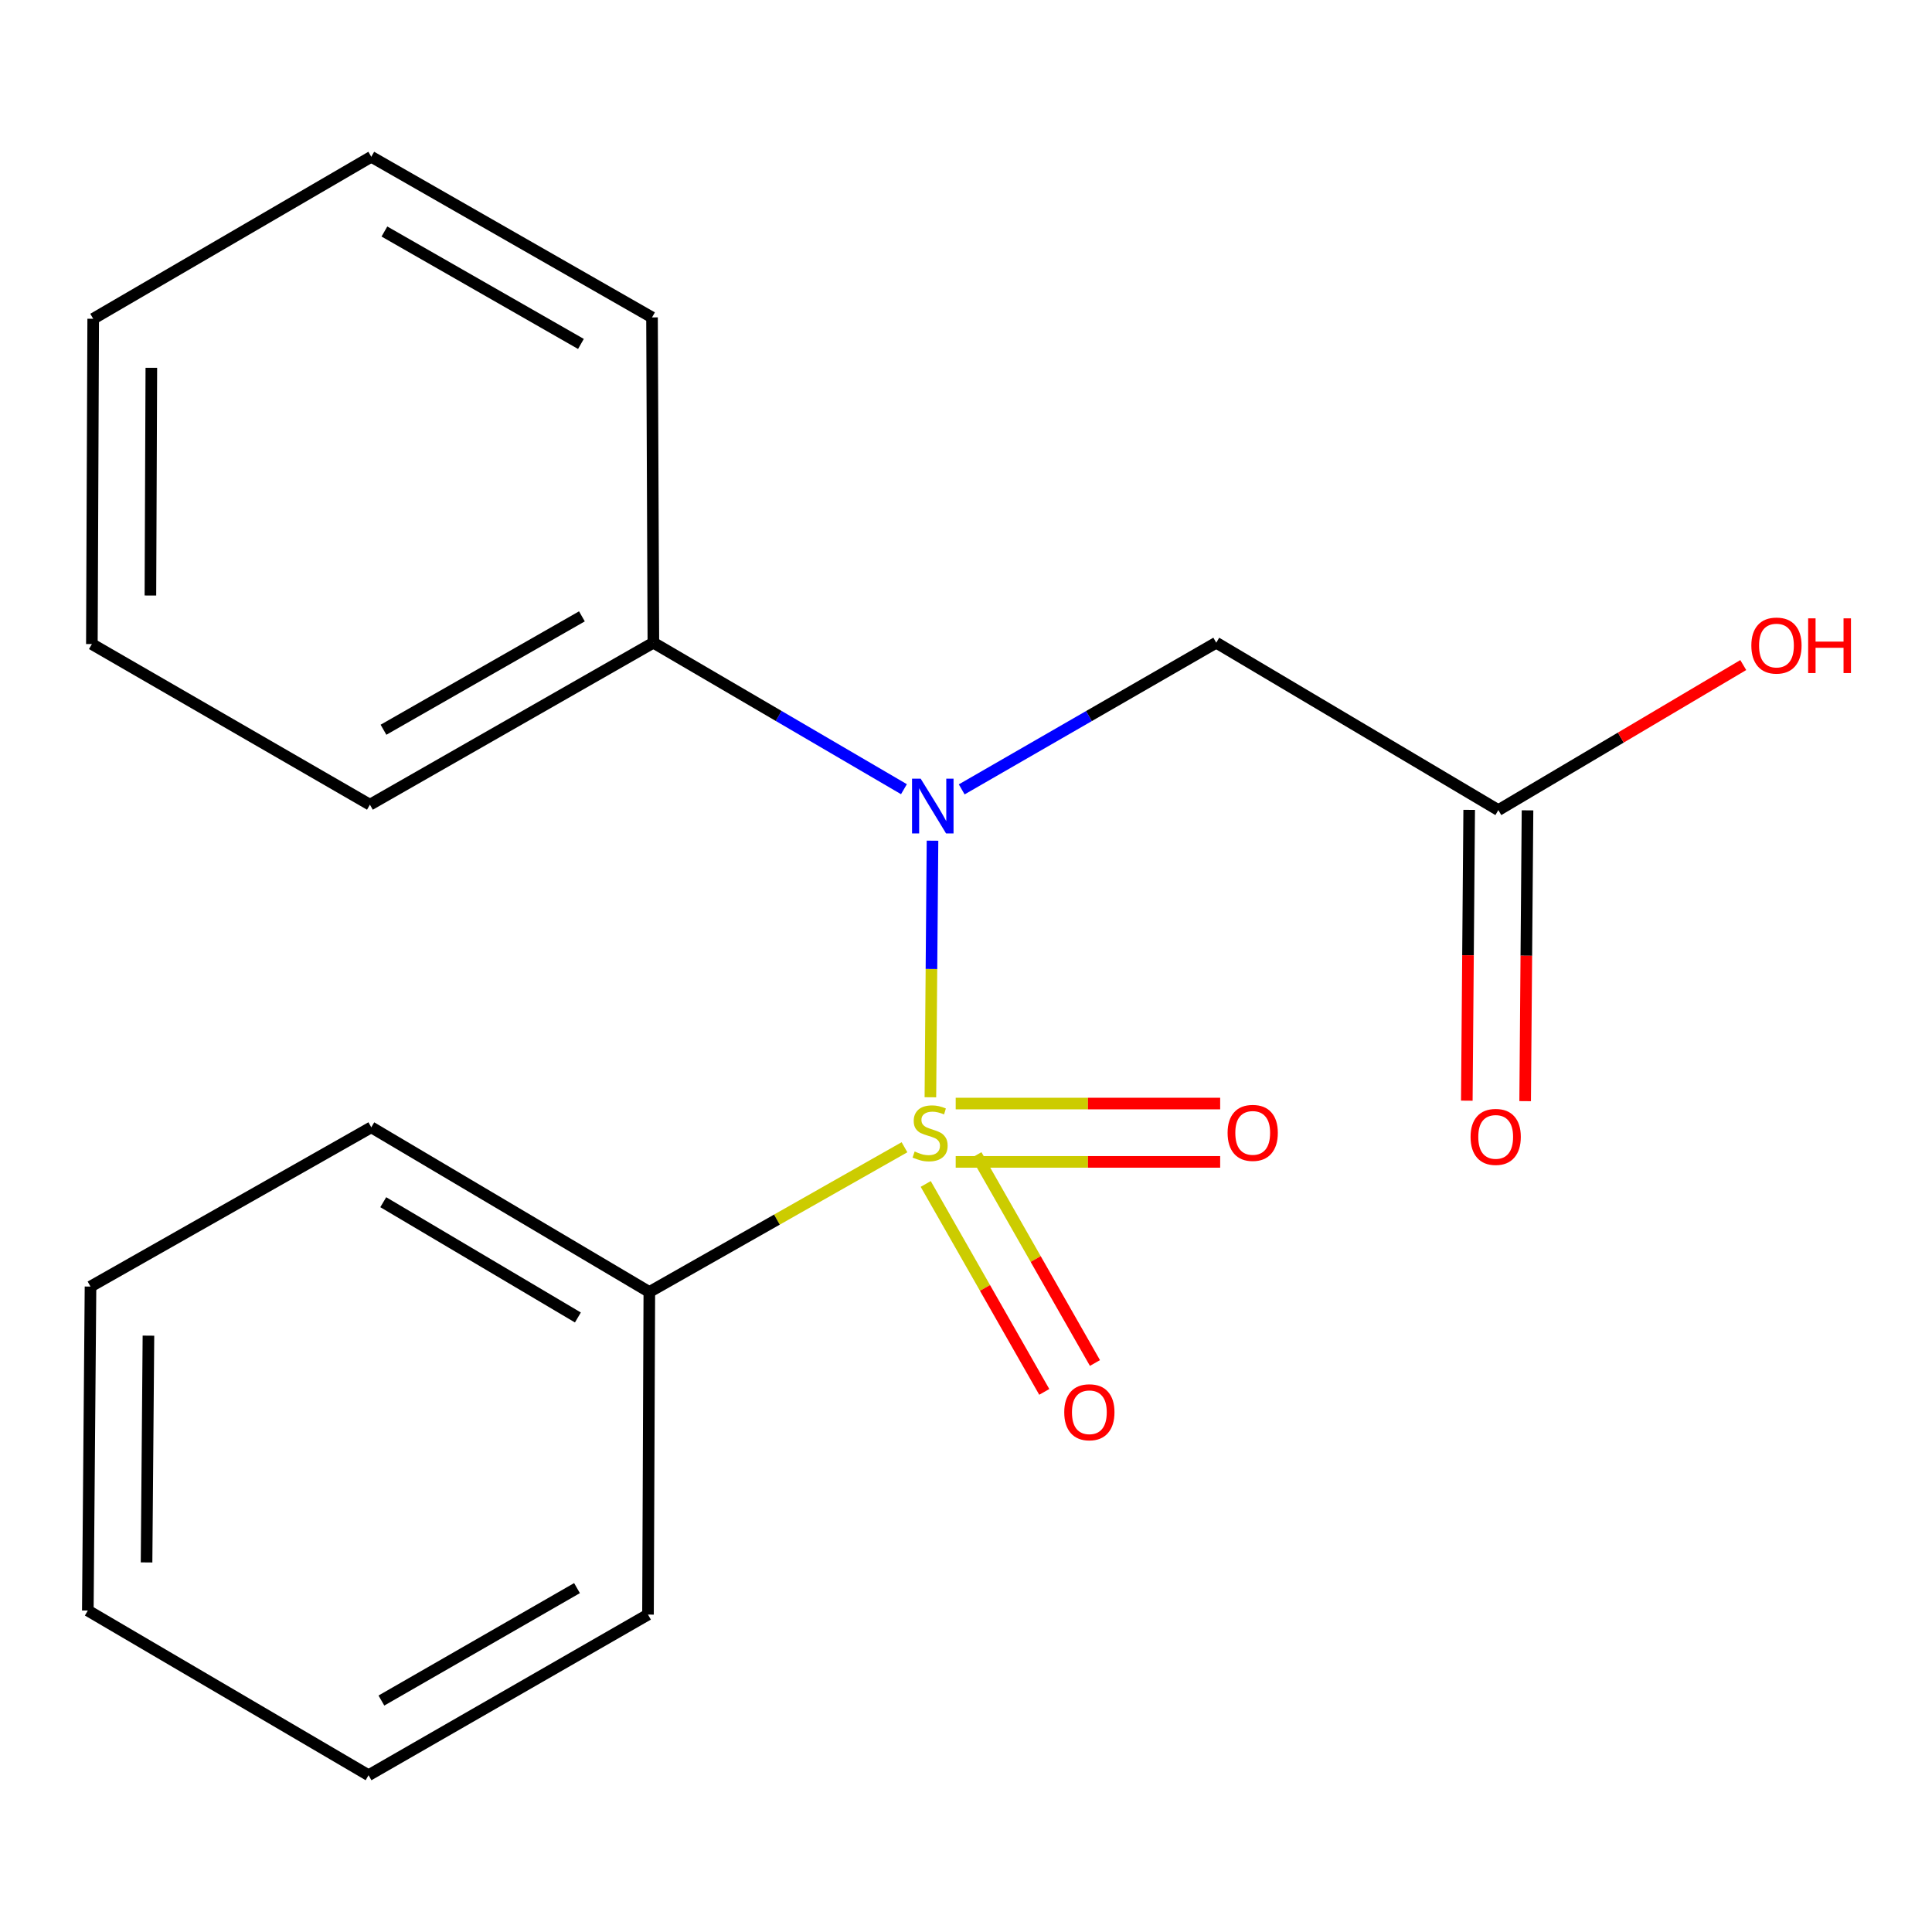 <?xml version='1.0' encoding='iso-8859-1'?>
<svg version='1.1' baseProfile='full'
              xmlns='http://www.w3.org/2000/svg'
                      xmlns:rdkit='http://www.rdkit.org/xml'
                      xmlns:xlink='http://www.w3.org/1999/xlink'
                  xml:space='preserve'
width='1000px' height='1000px' viewBox='0 0 1000 1000'>
<!-- END OF HEADER -->
<rect style='opacity:1.0;fill:#FFFFFF;stroke:none' width='1000' height='1000' x='0' y='0'> </rect>
<path class='bond-0' d='M 481.568,567.946 L 482.115,501.544' style='fill:none;fill-rule:evenodd;stroke:#CCCC00;stroke-width:6px;stroke-linecap:butt;stroke-linejoin:miter;stroke-opacity:1' />
<path class='bond-0' d='M 482.115,501.544 L 482.662,435.141' style='fill:none;fill-rule:evenodd;stroke:#0000FF;stroke-width:6px;stroke-linecap:butt;stroke-linejoin:miter;stroke-opacity:1' />
<path class='bond-2' d='M 494.671,601.391 L 563.114,601.391' style='fill:none;fill-rule:evenodd;stroke:#CCCC00;stroke-width:6px;stroke-linecap:butt;stroke-linejoin:miter;stroke-opacity:1' />
<path class='bond-2' d='M 563.114,601.391 L 631.557,601.391' style='fill:none;fill-rule:evenodd;stroke:#FF0000;stroke-width:6px;stroke-linecap:butt;stroke-linejoin:miter;stroke-opacity:1' />
<path class='bond-2' d='M 494.671,571.195 L 563.114,571.195' style='fill:none;fill-rule:evenodd;stroke:#CCCC00;stroke-width:6px;stroke-linecap:butt;stroke-linejoin:miter;stroke-opacity:1' />
<path class='bond-2' d='M 563.114,571.195 L 631.557,571.195' style='fill:none;fill-rule:evenodd;stroke:#FF0000;stroke-width:6px;stroke-linecap:butt;stroke-linejoin:miter;stroke-opacity:1' />
<path class='bond-3' d='M 479.155,612.812 L 509.834,666.627' style='fill:none;fill-rule:evenodd;stroke:#CCCC00;stroke-width:6px;stroke-linecap:butt;stroke-linejoin:miter;stroke-opacity:1' />
<path class='bond-3' d='M 509.834,666.627 L 540.512,720.442' style='fill:none;fill-rule:evenodd;stroke:#FF0000;stroke-width:6px;stroke-linecap:butt;stroke-linejoin:miter;stroke-opacity:1' />
<path class='bond-3' d='M 505.388,597.857 L 536.066,651.673' style='fill:none;fill-rule:evenodd;stroke:#CCCC00;stroke-width:6px;stroke-linecap:butt;stroke-linejoin:miter;stroke-opacity:1' />
<path class='bond-3' d='M 536.066,651.673 L 566.745,705.488' style='fill:none;fill-rule:evenodd;stroke:#FF0000;stroke-width:6px;stroke-linecap:butt;stroke-linejoin:miter;stroke-opacity:1' />
<path class='bond-4' d='M 468.16,593.813 L 402.125,631.271' style='fill:none;fill-rule:evenodd;stroke:#CCCC00;stroke-width:6px;stroke-linecap:butt;stroke-linejoin:miter;stroke-opacity:1' />
<path class='bond-4' d='M 402.125,631.271 L 336.09,668.728' style='fill:none;fill-rule:evenodd;stroke:#000000;stroke-width:6px;stroke-linecap:butt;stroke-linejoin:miter;stroke-opacity:1' />
<path class='bond-1' d='M 497.783,408.584 L 563.655,370.624' style='fill:none;fill-rule:evenodd;stroke:#0000FF;stroke-width:6px;stroke-linecap:butt;stroke-linejoin:miter;stroke-opacity:1' />
<path class='bond-1' d='M 563.655,370.624 L 629.528,332.664' style='fill:none;fill-rule:evenodd;stroke:#000000;stroke-width:6px;stroke-linecap:butt;stroke-linejoin:miter;stroke-opacity:1' />
<path class='bond-6' d='M 467.881,408.486 L 403.034,370.575' style='fill:none;fill-rule:evenodd;stroke:#0000FF;stroke-width:6px;stroke-linecap:butt;stroke-linejoin:miter;stroke-opacity:1' />
<path class='bond-6' d='M 403.034,370.575 L 338.187,332.664' style='fill:none;fill-rule:evenodd;stroke:#000000;stroke-width:6px;stroke-linecap:butt;stroke-linejoin:miter;stroke-opacity:1' />
<path class='bond-5' d='M 629.528,332.664 L 775.542,419.31' style='fill:none;fill-rule:evenodd;stroke:#000000;stroke-width:6px;stroke-linecap:butt;stroke-linejoin:miter;stroke-opacity:1' />
<path class='bond-9' d='M 336.09,668.728 L 192.173,583.492' style='fill:none;fill-rule:evenodd;stroke:#000000;stroke-width:6px;stroke-linecap:butt;stroke-linejoin:miter;stroke-opacity:1' />
<path class='bond-9' d='M 299.115,681.924 L 198.373,622.258' style='fill:none;fill-rule:evenodd;stroke:#000000;stroke-width:6px;stroke-linecap:butt;stroke-linejoin:miter;stroke-opacity:1' />
<path class='bond-10' d='M 336.09,668.728 L 335.403,835.712' style='fill:none;fill-rule:evenodd;stroke:#000000;stroke-width:6px;stroke-linecap:butt;stroke-linejoin:miter;stroke-opacity:1' />
<path class='bond-7' d='M 760.445,419.187 L 759.832,494.445' style='fill:none;fill-rule:evenodd;stroke:#000000;stroke-width:6px;stroke-linecap:butt;stroke-linejoin:miter;stroke-opacity:1' />
<path class='bond-7' d='M 759.832,494.445 L 759.22,569.704' style='fill:none;fill-rule:evenodd;stroke:#FF0000;stroke-width:6px;stroke-linecap:butt;stroke-linejoin:miter;stroke-opacity:1' />
<path class='bond-7' d='M 790.64,419.433 L 790.027,494.691' style='fill:none;fill-rule:evenodd;stroke:#000000;stroke-width:6px;stroke-linecap:butt;stroke-linejoin:miter;stroke-opacity:1' />
<path class='bond-7' d='M 790.027,494.691 L 789.415,569.95' style='fill:none;fill-rule:evenodd;stroke:#FF0000;stroke-width:6px;stroke-linecap:butt;stroke-linejoin:miter;stroke-opacity:1' />
<path class='bond-8' d='M 775.542,419.31 L 838.926,381.771' style='fill:none;fill-rule:evenodd;stroke:#000000;stroke-width:6px;stroke-linecap:butt;stroke-linejoin:miter;stroke-opacity:1' />
<path class='bond-8' d='M 838.926,381.771 L 902.31,344.233' style='fill:none;fill-rule:evenodd;stroke:#FF0000;stroke-width:6px;stroke-linecap:butt;stroke-linejoin:miter;stroke-opacity:1' />
<path class='bond-11' d='M 338.187,332.664 L 191.469,416.508' style='fill:none;fill-rule:evenodd;stroke:#000000;stroke-width:6px;stroke-linecap:butt;stroke-linejoin:miter;stroke-opacity:1' />
<path class='bond-11' d='M 301.198,319.024 L 198.494,377.715' style='fill:none;fill-rule:evenodd;stroke:#000000;stroke-width:6px;stroke-linecap:butt;stroke-linejoin:miter;stroke-opacity:1' />
<path class='bond-12' d='M 338.187,332.664 L 337.483,164.288' style='fill:none;fill-rule:evenodd;stroke:#000000;stroke-width:6px;stroke-linecap:butt;stroke-linejoin:miter;stroke-opacity:1' />
<path class='bond-13' d='M 192.173,583.492 L 46.847,665.927' style='fill:none;fill-rule:evenodd;stroke:#000000;stroke-width:6px;stroke-linecap:butt;stroke-linejoin:miter;stroke-opacity:1' />
<path class='bond-14' d='M 335.403,835.712 L 190.764,918.851' style='fill:none;fill-rule:evenodd;stroke:#000000;stroke-width:6px;stroke-linecap:butt;stroke-linejoin:miter;stroke-opacity:1' />
<path class='bond-14' d='M 298.659,822.003 L 197.412,880.201' style='fill:none;fill-rule:evenodd;stroke:#000000;stroke-width:6px;stroke-linecap:butt;stroke-linejoin:miter;stroke-opacity:1' />
<path class='bond-16' d='M 191.469,416.508 L 47.551,333.369' style='fill:none;fill-rule:evenodd;stroke:#000000;stroke-width:6px;stroke-linecap:butt;stroke-linejoin:miter;stroke-opacity:1' />
<path class='bond-15' d='M 337.483,164.288 L 192.173,81.149' style='fill:none;fill-rule:evenodd;stroke:#000000;stroke-width:6px;stroke-linecap:butt;stroke-linejoin:miter;stroke-opacity:1' />
<path class='bond-15' d='M 300.691,178.027 L 198.974,119.829' style='fill:none;fill-rule:evenodd;stroke:#000000;stroke-width:6px;stroke-linecap:butt;stroke-linejoin:miter;stroke-opacity:1' />
<path class='bond-19' d='M 46.847,665.927 L 45.455,833.615' style='fill:none;fill-rule:evenodd;stroke:#000000;stroke-width:6px;stroke-linecap:butt;stroke-linejoin:miter;stroke-opacity:1' />
<path class='bond-19' d='M 76.833,691.331 L 75.858,808.712' style='fill:none;fill-rule:evenodd;stroke:#000000;stroke-width:6px;stroke-linecap:butt;stroke-linejoin:miter;stroke-opacity:1' />
<path class='bond-17' d='M 190.764,918.851 L 45.455,833.615' style='fill:none;fill-rule:evenodd;stroke:#000000;stroke-width:6px;stroke-linecap:butt;stroke-linejoin:miter;stroke-opacity:1' />
<path class='bond-18' d='M 192.173,81.149 L 48.239,164.993' style='fill:none;fill-rule:evenodd;stroke:#000000;stroke-width:6px;stroke-linecap:butt;stroke-linejoin:miter;stroke-opacity:1' />
<path class='bond-20' d='M 47.551,333.369 L 48.239,164.993' style='fill:none;fill-rule:evenodd;stroke:#000000;stroke-width:6px;stroke-linecap:butt;stroke-linejoin:miter;stroke-opacity:1' />
<path class='bond-20' d='M 77.85,308.236 L 78.332,190.373' style='fill:none;fill-rule:evenodd;stroke:#000000;stroke-width:6px;stroke-linecap:butt;stroke-linejoin:miter;stroke-opacity:1' />
<path  class='atom-0' d='M 473.417 596.013
Q 473.737 596.133, 475.057 596.693
Q 476.377 597.253, 477.817 597.613
Q 479.297 597.933, 480.737 597.933
Q 483.417 597.933, 484.977 596.653
Q 486.537 595.333, 486.537 593.053
Q 486.537 591.493, 485.737 590.533
Q 484.977 589.573, 483.777 589.053
Q 482.577 588.533, 480.577 587.933
Q 478.057 587.173, 476.537 586.453
Q 475.057 585.733, 473.977 584.213
Q 472.937 582.693, 472.937 580.133
Q 472.937 576.573, 475.337 574.373
Q 477.777 572.173, 482.577 572.173
Q 485.857 572.173, 489.577 573.733
L 488.657 576.813
Q 485.257 575.413, 482.697 575.413
Q 479.937 575.413, 478.417 576.573
Q 476.897 577.693, 476.937 579.653
Q 476.937 581.173, 477.697 582.093
Q 478.497 583.013, 479.617 583.533
Q 480.777 584.053, 482.697 584.653
Q 485.257 585.453, 486.777 586.253
Q 488.297 587.053, 489.377 588.693
Q 490.497 590.293, 490.497 593.053
Q 490.497 596.973, 487.857 599.093
Q 485.257 601.173, 480.897 601.173
Q 478.377 601.173, 476.457 600.613
Q 474.577 600.093, 472.337 599.173
L 473.417 596.013
' fill='#CCCC00'/>
<path  class='atom-1' d='M 476.549 403.053
L 485.829 418.053
Q 486.749 419.533, 488.229 422.213
Q 489.709 424.893, 489.789 425.053
L 489.789 403.053
L 493.549 403.053
L 493.549 431.373
L 489.669 431.373
L 479.709 414.973
Q 478.549 413.053, 477.309 410.853
Q 476.109 408.653, 475.749 407.973
L 475.749 431.373
L 472.069 431.373
L 472.069 403.053
L 476.549 403.053
' fill='#0000FF'/>
<path  class='atom-3' d='M 635.4 586.373
Q 635.4 579.573, 638.76 575.773
Q 642.12 571.973, 648.4 571.973
Q 654.68 571.973, 658.04 575.773
Q 661.4 579.573, 661.4 586.373
Q 661.4 593.253, 658 597.173
Q 654.6 601.053, 648.4 601.053
Q 642.16 601.053, 638.76 597.173
Q 635.4 593.293, 635.4 586.373
M 648.4 597.853
Q 652.72 597.853, 655.04 594.973
Q 657.4 592.053, 657.4 586.373
Q 657.4 580.813, 655.04 578.013
Q 652.72 575.173, 648.4 575.173
Q 644.08 575.173, 641.72 577.973
Q 639.4 580.773, 639.4 586.373
Q 639.4 592.093, 641.72 594.973
Q 644.08 597.853, 648.4 597.853
' fill='#FF0000'/>
<path  class='atom-4' d='M 550.852 730.978
Q 550.852 724.178, 554.212 720.378
Q 557.572 716.578, 563.852 716.578
Q 570.132 716.578, 573.492 720.378
Q 576.852 724.178, 576.852 730.978
Q 576.852 737.858, 573.452 741.778
Q 570.052 745.658, 563.852 745.658
Q 557.612 745.658, 554.212 741.778
Q 550.852 737.898, 550.852 730.978
M 563.852 742.458
Q 568.172 742.458, 570.492 739.578
Q 572.852 736.658, 572.852 730.978
Q 572.852 725.418, 570.492 722.618
Q 568.172 719.778, 563.852 719.778
Q 559.532 719.778, 557.172 722.578
Q 554.852 725.378, 554.852 730.978
Q 554.852 736.698, 557.172 739.578
Q 559.532 742.458, 563.852 742.458
' fill='#FF0000'/>
<path  class='atom-8' d='M 761.166 588.453
Q 761.166 581.653, 764.526 577.853
Q 767.886 574.053, 774.166 574.053
Q 780.446 574.053, 783.806 577.853
Q 787.166 581.653, 787.166 588.453
Q 787.166 595.333, 783.766 599.253
Q 780.366 603.133, 774.166 603.133
Q 767.926 603.133, 764.526 599.253
Q 761.166 595.373, 761.166 588.453
M 774.166 599.933
Q 778.486 599.933, 780.806 597.053
Q 783.166 594.133, 783.166 588.453
Q 783.166 582.893, 780.806 580.093
Q 778.486 577.253, 774.166 577.253
Q 769.846 577.253, 767.486 580.053
Q 765.166 582.853, 765.166 588.453
Q 765.166 594.173, 767.486 597.053
Q 769.846 599.933, 774.166 599.933
' fill='#FF0000'/>
<path  class='atom-9' d='M 906.493 334.137
Q 906.493 327.337, 909.853 323.537
Q 913.213 319.737, 919.493 319.737
Q 925.773 319.737, 929.133 323.537
Q 932.493 327.337, 932.493 334.137
Q 932.493 341.017, 929.093 344.937
Q 925.693 348.817, 919.493 348.817
Q 913.253 348.817, 909.853 344.937
Q 906.493 341.057, 906.493 334.137
M 919.493 345.617
Q 923.813 345.617, 926.133 342.737
Q 928.493 339.817, 928.493 334.137
Q 928.493 328.577, 926.133 325.777
Q 923.813 322.937, 919.493 322.937
Q 915.173 322.937, 912.813 325.737
Q 910.493 328.537, 910.493 334.137
Q 910.493 339.857, 912.813 342.737
Q 915.173 345.617, 919.493 345.617
' fill='#FF0000'/>
<path  class='atom-9' d='M 935.893 320.057
L 939.733 320.057
L 939.733 332.097
L 954.213 332.097
L 954.213 320.057
L 958.053 320.057
L 958.053 348.377
L 954.213 348.377
L 954.213 335.297
L 939.733 335.297
L 939.733 348.377
L 935.893 348.377
L 935.893 320.057
' fill='#FF0000'/>
</svg>
